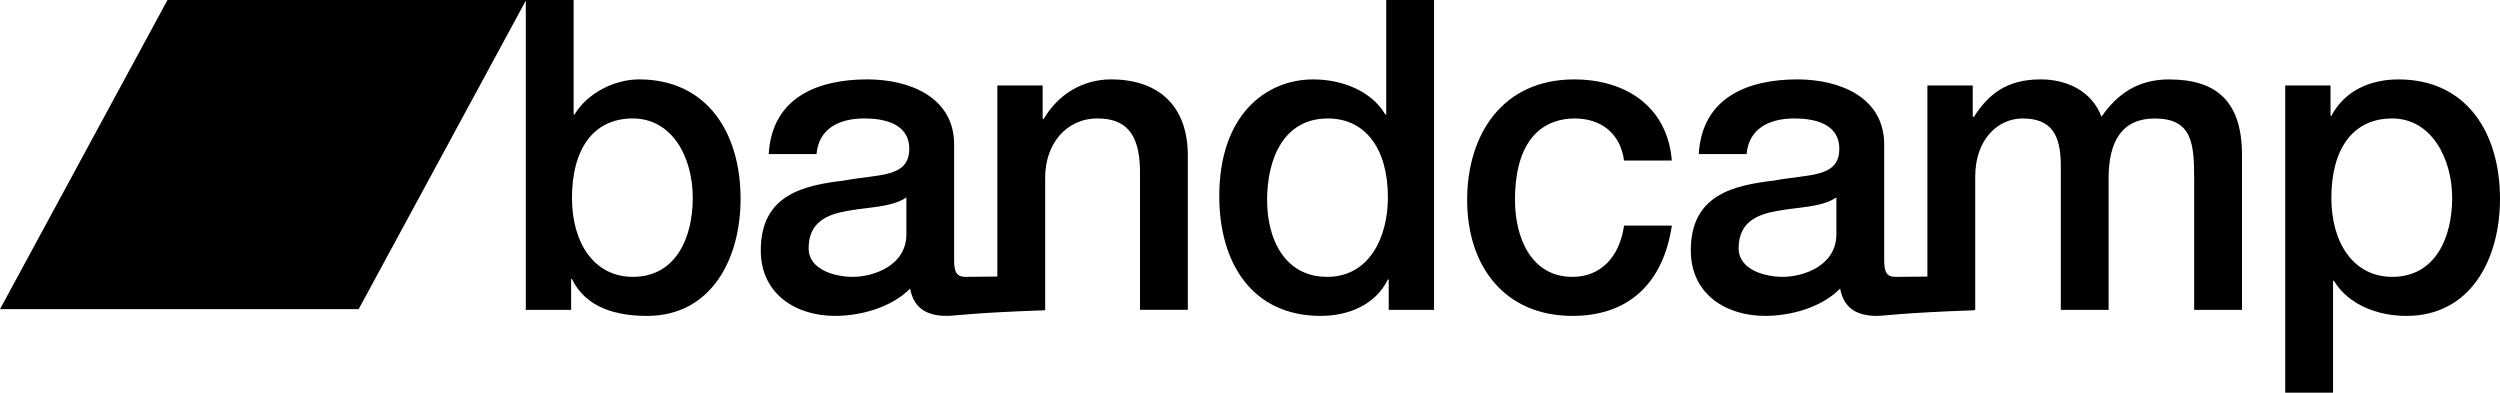 <?xml version="1.0" encoding="UTF-8"?>
<svg id="Layer_2" data-name="Layer 2" xmlns="http://www.w3.org/2000/svg" viewBox="0 0 1480.86 232.61">
  <g id="Layer_1-2" data-name="Layer 1">
    <g>
      <path d="M311.47,0h28.32v67.85h.5c7.7-12.85,23.85-20.82,38.26-20.82,40.49,0,60.13,31.88,60.13,70.7,0,35.72-17.39,69.39-55.41,69.39-17.39,0-36.03-4.36-44.48-21.84h-.49v18.26h-26.84V0h0ZM374.83,70.17c-23.84,0-36.03,18.77-36.03,47.04,0,26.73,13.17,46.78,36.03,46.78,25.85,0,35.53-23.65,35.53-46.78-.02-24.16-12.19-47.04-35.54-47.04"/>
      <path d="M658.11,47.03c-16.9,0-31.56,9-40.01,23.66l-.49-.52v-19.53h-26.84v113.18c-16.15.18-17.66.18-18.89.18-5.22,0-6.71-2.83-6.71-10.03v-68.38c0-28.01-26.34-38.56-51.44-38.56-28.33,0-56.4,10.02-58.38,44.22h28.32c1.25-14.4,12.42-21.08,28.33-21.08,11.43,0,26.59,2.84,26.59,18,0,17.22-18.14,14.91-38.51,18.77-23.85,2.82-49.44,8.23-49.44,41.37,0,25.97,20.87,38.81,43.97,38.81,15.16,0,33.29-4.88,44.48-16.17,2.23,12.07,10.44,16.17,21.86,16.17,4.72,0,13.66-1.79,57.97-3.33v-.26h.18v-78.39c0-19.54,12.18-34.97,31.06-34.97,16.65,0,24.6,9,25.1,29.82v83.54h28.34v-91.25c.05-29.81-17.59-45.24-45.43-45.24M536.89,138.8c0,18.5-19.38,25.19-31.8,25.19-9.94,0-26.1-3.87-26.1-16.97,0-15.43,10.94-20.06,23.12-22.12,12.42-2.31,26.09-2.05,34.78-7.96v21.85Z"/>
      <path d="M849.45,183.53h-26.84v-17.99h-.49c-7.45,15.17-23.61,21.58-39.76,21.58-40.49,0-60.13-31.1-60.13-70.94,0-48.07,27.58-69.14,55.66-69.14,16.14,0,34.03,6.17,42.73,20.82h.51V0h28.32v183.52h0ZM786.09,164c25.34,0,36.03-23.91,36.03-47.05,0-29.29-13.66-46.78-35.53-46.78-26.59,0-36.03,24.42-36.03,48.32s10.93,45.5,35.54,45.5"/>
      <path d="M962.01,95.11c-2.24-16.19-13.67-24.94-29.32-24.94-14.67,0-35.29,7.97-35.29,48.33,0,22.11,9.44,45.5,34.04,45.5,16.4,0,27.82-11.32,30.56-30.35h28.32c-5.22,34.44-25.84,53.47-58.89,53.47-40.25,0-62.37-29.55-62.37-68.62s21.12-71.46,63.36-71.46c29.82,0,55.17,15.42,57.89,48.07h-28.32Z"/>
      <path d="M1285.06,47.03c-18.63,0-30.81,8.49-40.25,22.11-5.72-15.16-20.38-22.11-36.03-22.11-20.38,0-31.06,9-39.51,22.11h-.74v-18.5h-26.85v113.18c-16.15.18-17.66.18-18.9.18-5.22,0-6.7-2.83-6.7-10.03v-68.38c0-28.01-26.34-38.56-51.44-38.56-28.32,0-56.4,10.02-58.39,44.22h28.34c1.23-14.4,12.42-21.08,28.33-21.08,11.43,0,26.58,2.84,26.58,18,0,17.22-18.14,14.91-38.52,18.77-23.85,2.82-49.45,8.23-49.45,41.37,0,25.97,20.87,38.81,43.98,38.81,15.16,0,33.3-4.88,44.48-16.17,2.24,12.07,10.43,16.17,21.87,16.17,4.71,0,13.66-1.79,57.57-3.33v-.26h.58v-78.9c0-22.1,13.42-34.45,28.08-34.45,17.14,0,22.61,9.76,22.61,28.03v85.33h28.32v-77.88c0-22.37,8.2-35.47,27.33-35.47,22.11,0,23.35,14.65,23.35,35.74v77.62h28.33v-91.76c.02-32.39-15.88-44.73-42.95-44.73M1087.76,138.8c0,18.5-19.38,25.19-31.81,25.19-9.93,0-26.08-3.87-26.08-16.97,0-15.43,10.94-20.06,23.11-22.12,12.43-2.31,26.1-2.05,34.79-7.96v21.85Z"/>
      <path d="M1353.64,50.64h26.84v17.99h.49c7.95-15.16,23.36-21.59,39.76-21.59,40.5,0,60.13,31.88,60.13,70.7,0,35.72-17.4,69.39-55.41,69.39-16.4,0-34.05-6.17-42.99-20.81h-.5v66.3h-28.33V50.65h0ZM1417,70.17c-23.85,0-36.03,18.77-36.03,47.04,0,26.73,13.17,46.78,36.03,46.78,25.84,0,35.53-23.65,35.53-46.78s-12.19-47.04-35.54-47.04"/>
      <polygon points="212.45 183.13 0 183.13 99.21 0 311.66 0 212.45 183.13"/>
    </g>
  </g>
</svg>